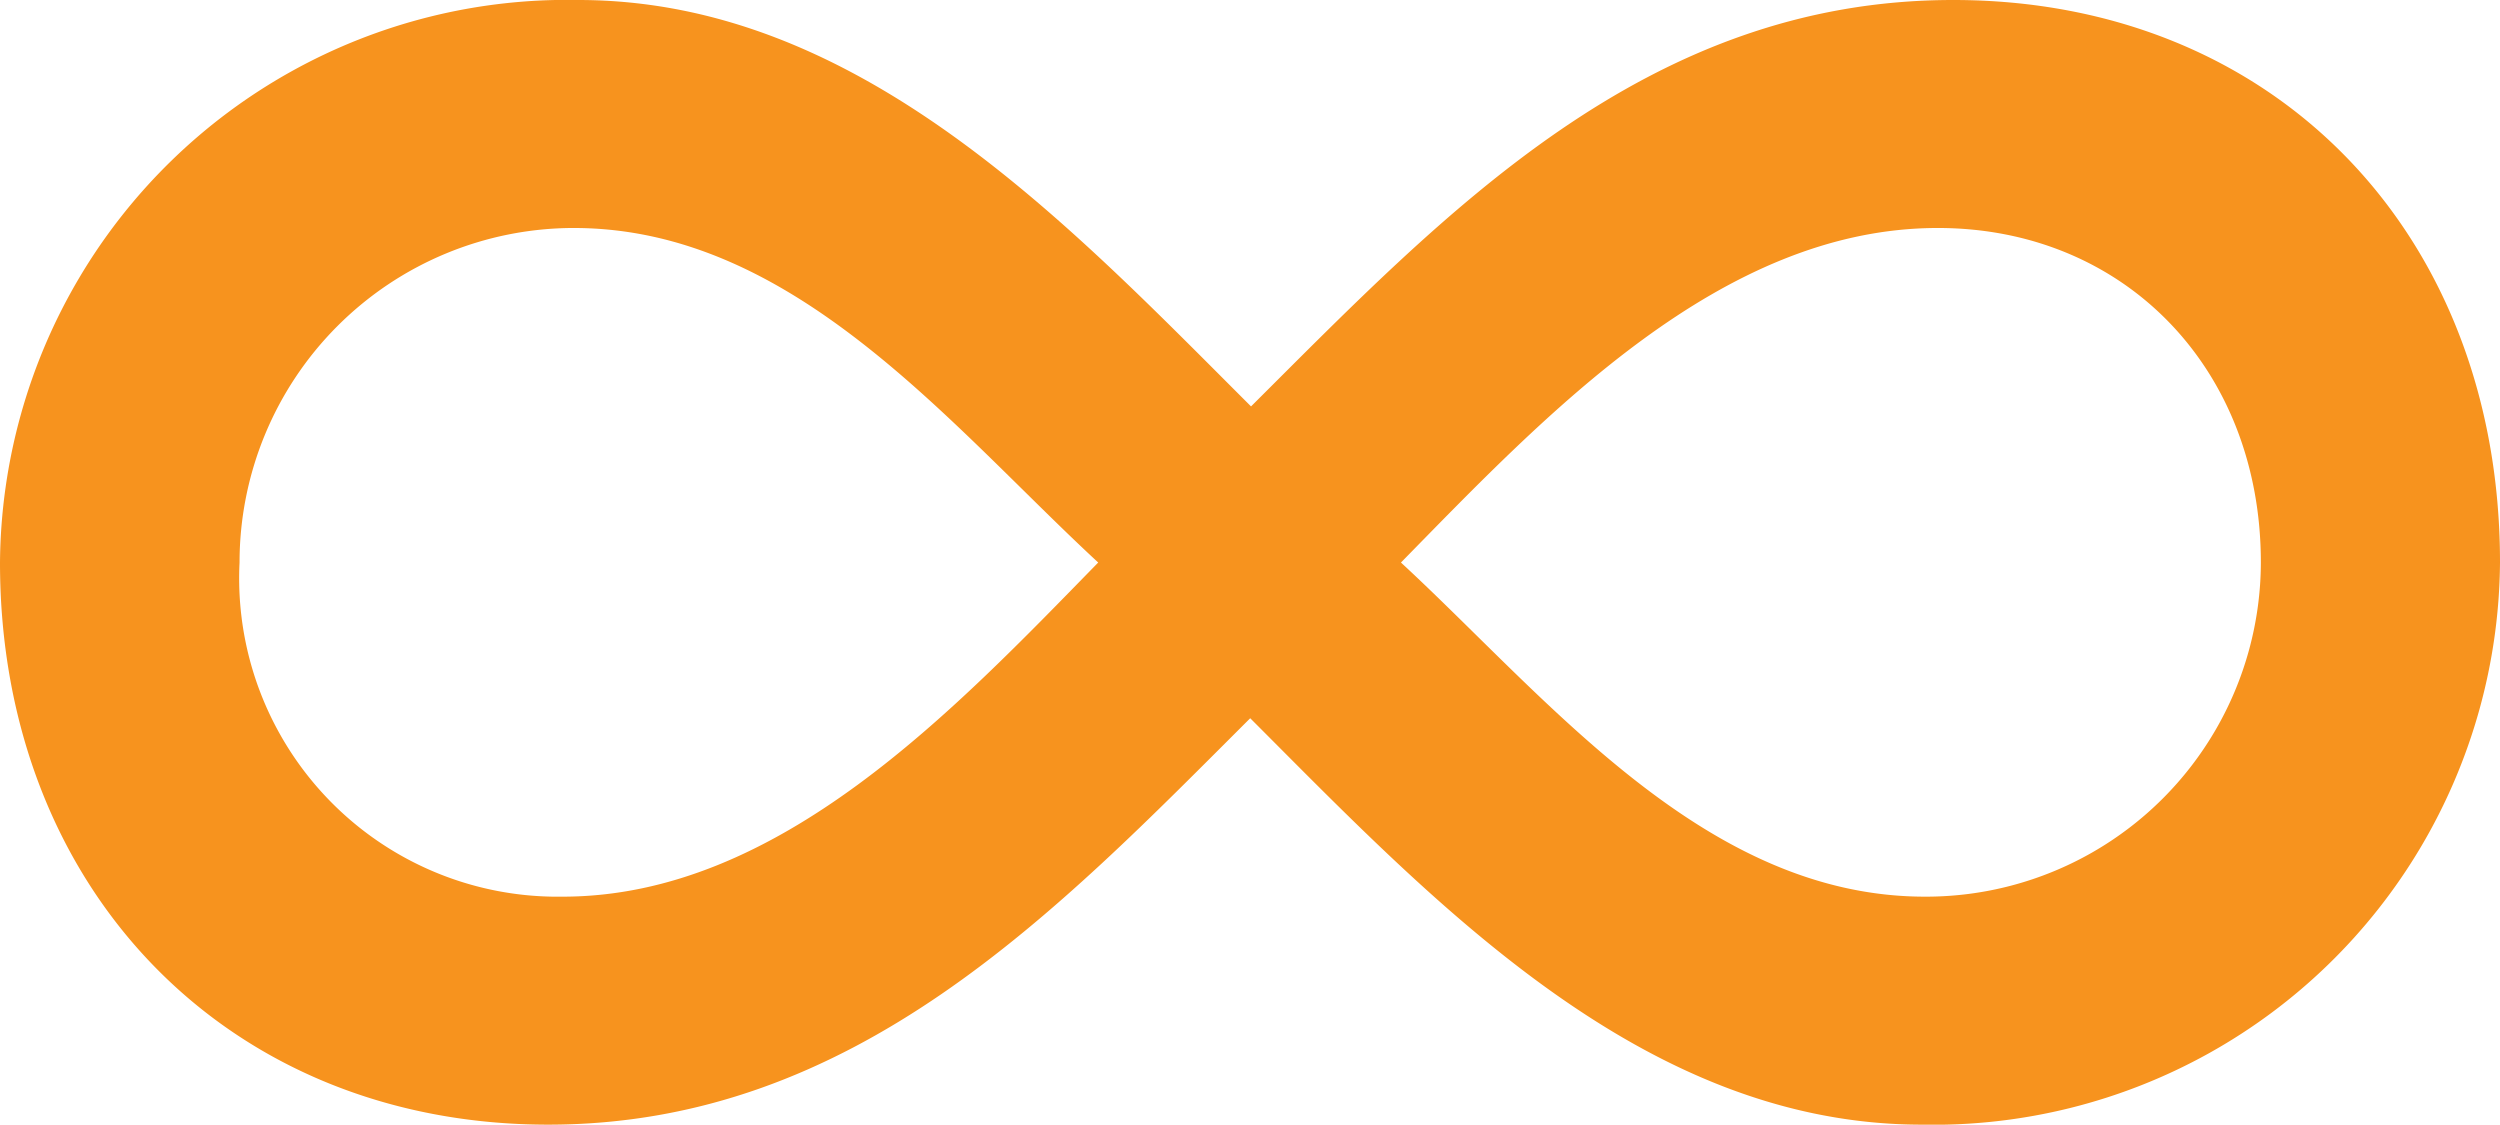 <svg id="Calque_1" data-name="Calque 1" xmlns="http://www.w3.org/2000/svg" viewBox="0 0 60.53 27.23"><path d="M30.27,17.39c-4.7,4.69-9.57,9.84-17,9.84C5.52,27.23,0,21.53,0,13.62A13.73,13.73,0,0,1,14,0c6.81,0,11.87,5.43,16.29,9.84C35,5.15,39.83,0,47.29,0c7.82,0,13.24,5.7,13.24,13.62a13.72,13.72,0,0,1-14,13.61C39.74,27.23,34.68,21.8,30.27,17.39Zm-3.68-3.77c-3.59-3.32-7.36-8.1-12.7-8.1a8.1,8.1,0,0,0-8.09,8.1,7.71,7.71,0,0,0,7.82,8.09C18.86,21.71,23.09,17.2,26.59,13.62Zm28.15,0c0-4.7-3.31-8.1-7.82-8.1-5.25,0-9.48,4.51-13,8.1,3.58,3.31,7.36,8.09,12.69,8.09A8.11,8.11,0,0,0,54.74,13.62Z" style="fill:#f7931e"/></svg>
